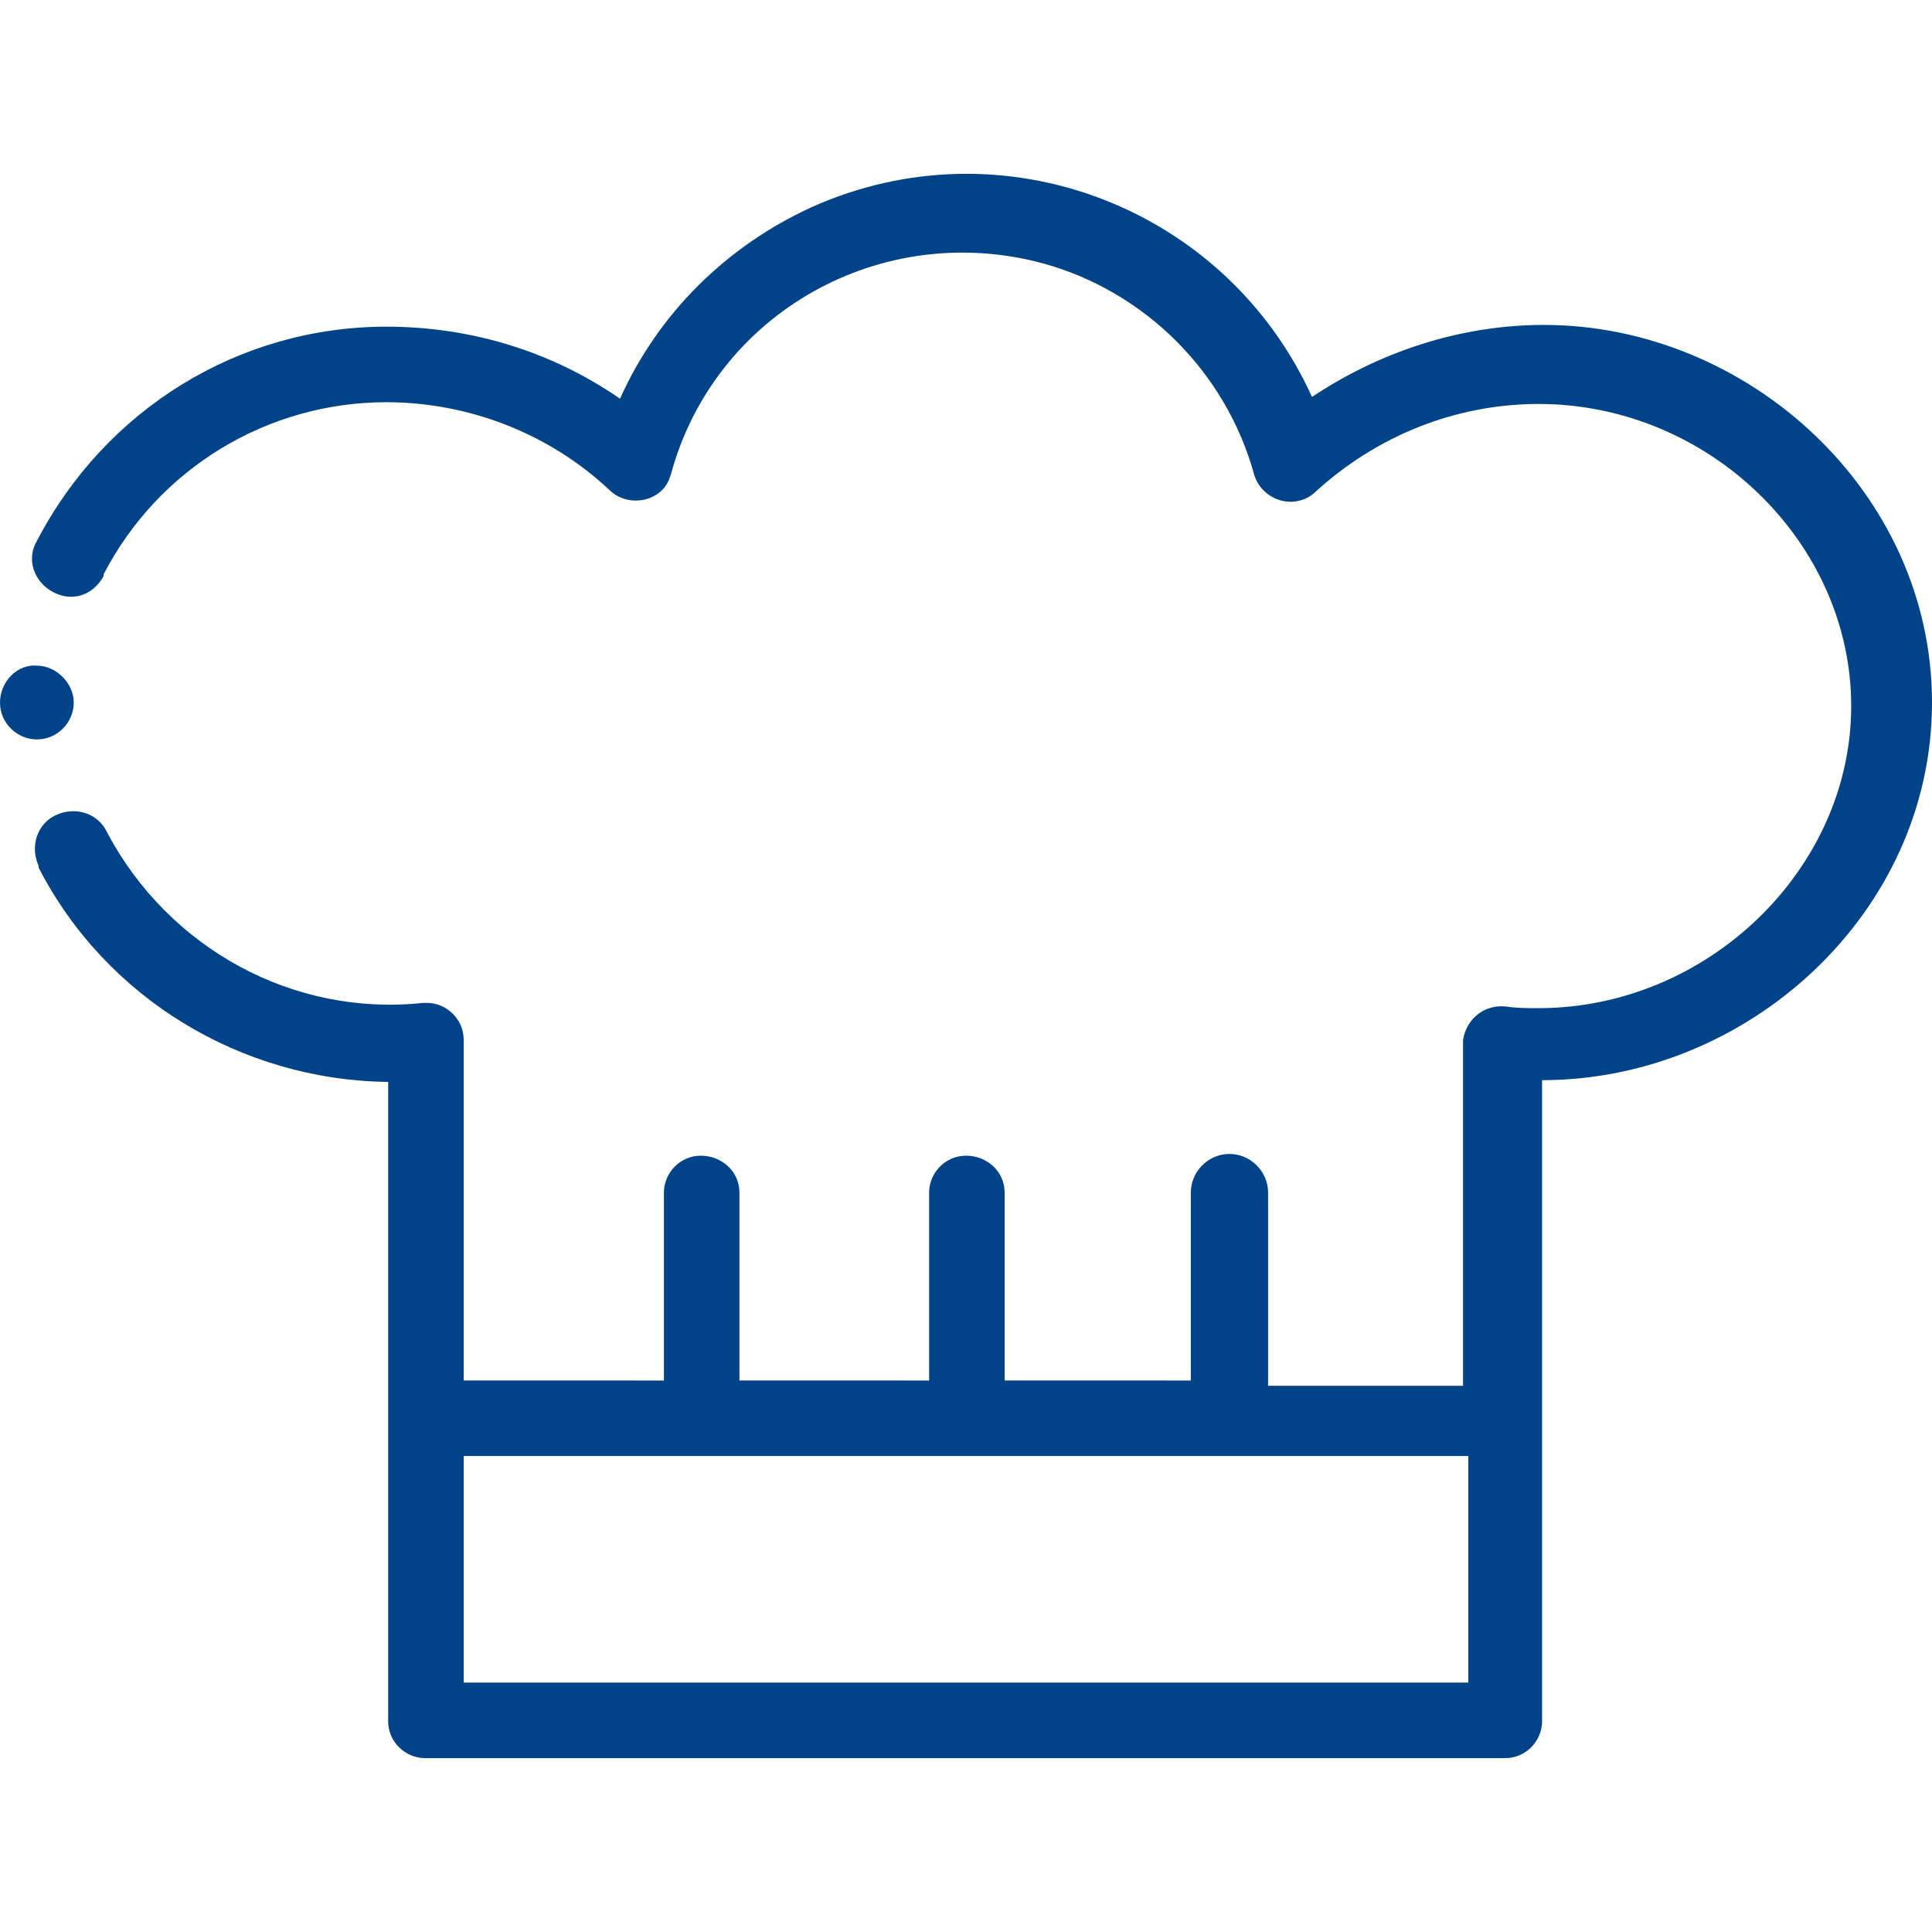 <?xml version="1.0" encoding="utf-8"?>
<!-- Generator: Adobe Illustrator 24.1.1, SVG Export Plug-In . SVG Version: 6.00 Build 0)  -->
<svg version="1.1" id="chef" xmlns="http://www.w3.org/2000/svg" xmlns:xlink="http://www.w3.org/1999/xlink" x="0px" y="0px"
	 viewBox="0 0 110 110" style="enable-background:new 0 0 110 110;" xml:space="preserve">
<style type="text/css">
	.st0{fill:#004388;}
</style>
<path id="Path_447" class="st0" d="M87.9,18.5c-4.7,0-9.3,1.5-13.2,4.1C69.8,11.8,57.1,6.9,46.2,11.8c-4.8,2.2-8.7,6-10.9,10.9
	c-3.9-2.7-8.5-4.1-13.3-4.1c-8.4,0-16,4.7-19.9,12.2c-0.6,1-0.2,2.3,0.9,2.9s2.3,0.2,2.9-0.9c0,0,0-0.1,0-0.1
	c3.1-6,9.3-9.8,16.1-9.8c4.7,0,9.3,1.8,12.7,5c0.8,0.8,2.2,0.8,3,0c0.3-0.3,0.4-0.6,0.5-0.9c2.5-9.2,12-14.5,21.2-12
	c5.8,1.6,10.4,6.2,12,12c0.3,1.1,1.5,1.8,2.6,1.5c0.4-0.1,0.7-0.3,0.9-0.5c3.5-3.2,8-5,12.7-5c9.7,0,17.8,7.9,17.8,17.2
	s-8.2,17.2-17.8,17.2c-0.6,0-1.3,0-1.9-0.1c-1.2-0.1-2.2,0.7-2.4,1.9c0,0.1,0,0.2,0,0.2v19.5H72.2V67.9c0-1.2-1-2.2-2.2-2.2
	s-2.2,1-2.2,2.2l0,0v10.7H57.2V67.9c0-1.2-1-2.1-2.2-2.1c-1.2,0-2.1,1-2.1,2.1v10.7H42.1V67.9c0-1.2-1-2.1-2.2-2.1
	c-1.2,0-2.1,1-2.1,2.1v10.7H26.4V59.2c0-1.2-1-2.1-2.1-2.1c-0.1,0-0.2,0-0.2,0c-7.4,0.8-14.5-3.1-18-9.7c-0.5-1.1-1.8-1.5-2.9-1
	c-1.1,0.5-1.5,1.8-1,2.9c0,0,0,0.1,0,0.1c3.8,7.4,11.5,12.1,19.9,12.2V98c0,1.2,1,2.1,2.1,2.1h0h61.5c1.2,0,2.1-1,2.1-2.1
	c0,0,0,0,0,0V61.5C99.5,61.5,110,52,110,40S99.5,18.5,87.9,18.5z M26.4,95.8V82.9h57.2v12.9H26.4z"/>
<path id="Path_448" class="st0" d="M2.1,42.1c1.2,0,2.1-1,2.1-2.1s-1-2.1-2.1-2.1C1,37.8,0,38.8,0,40C0,41.2,1,42.1,2.1,42.1
	C2.1,42.1,2.1,42.1,2.1,42.1z"/>
</svg>
